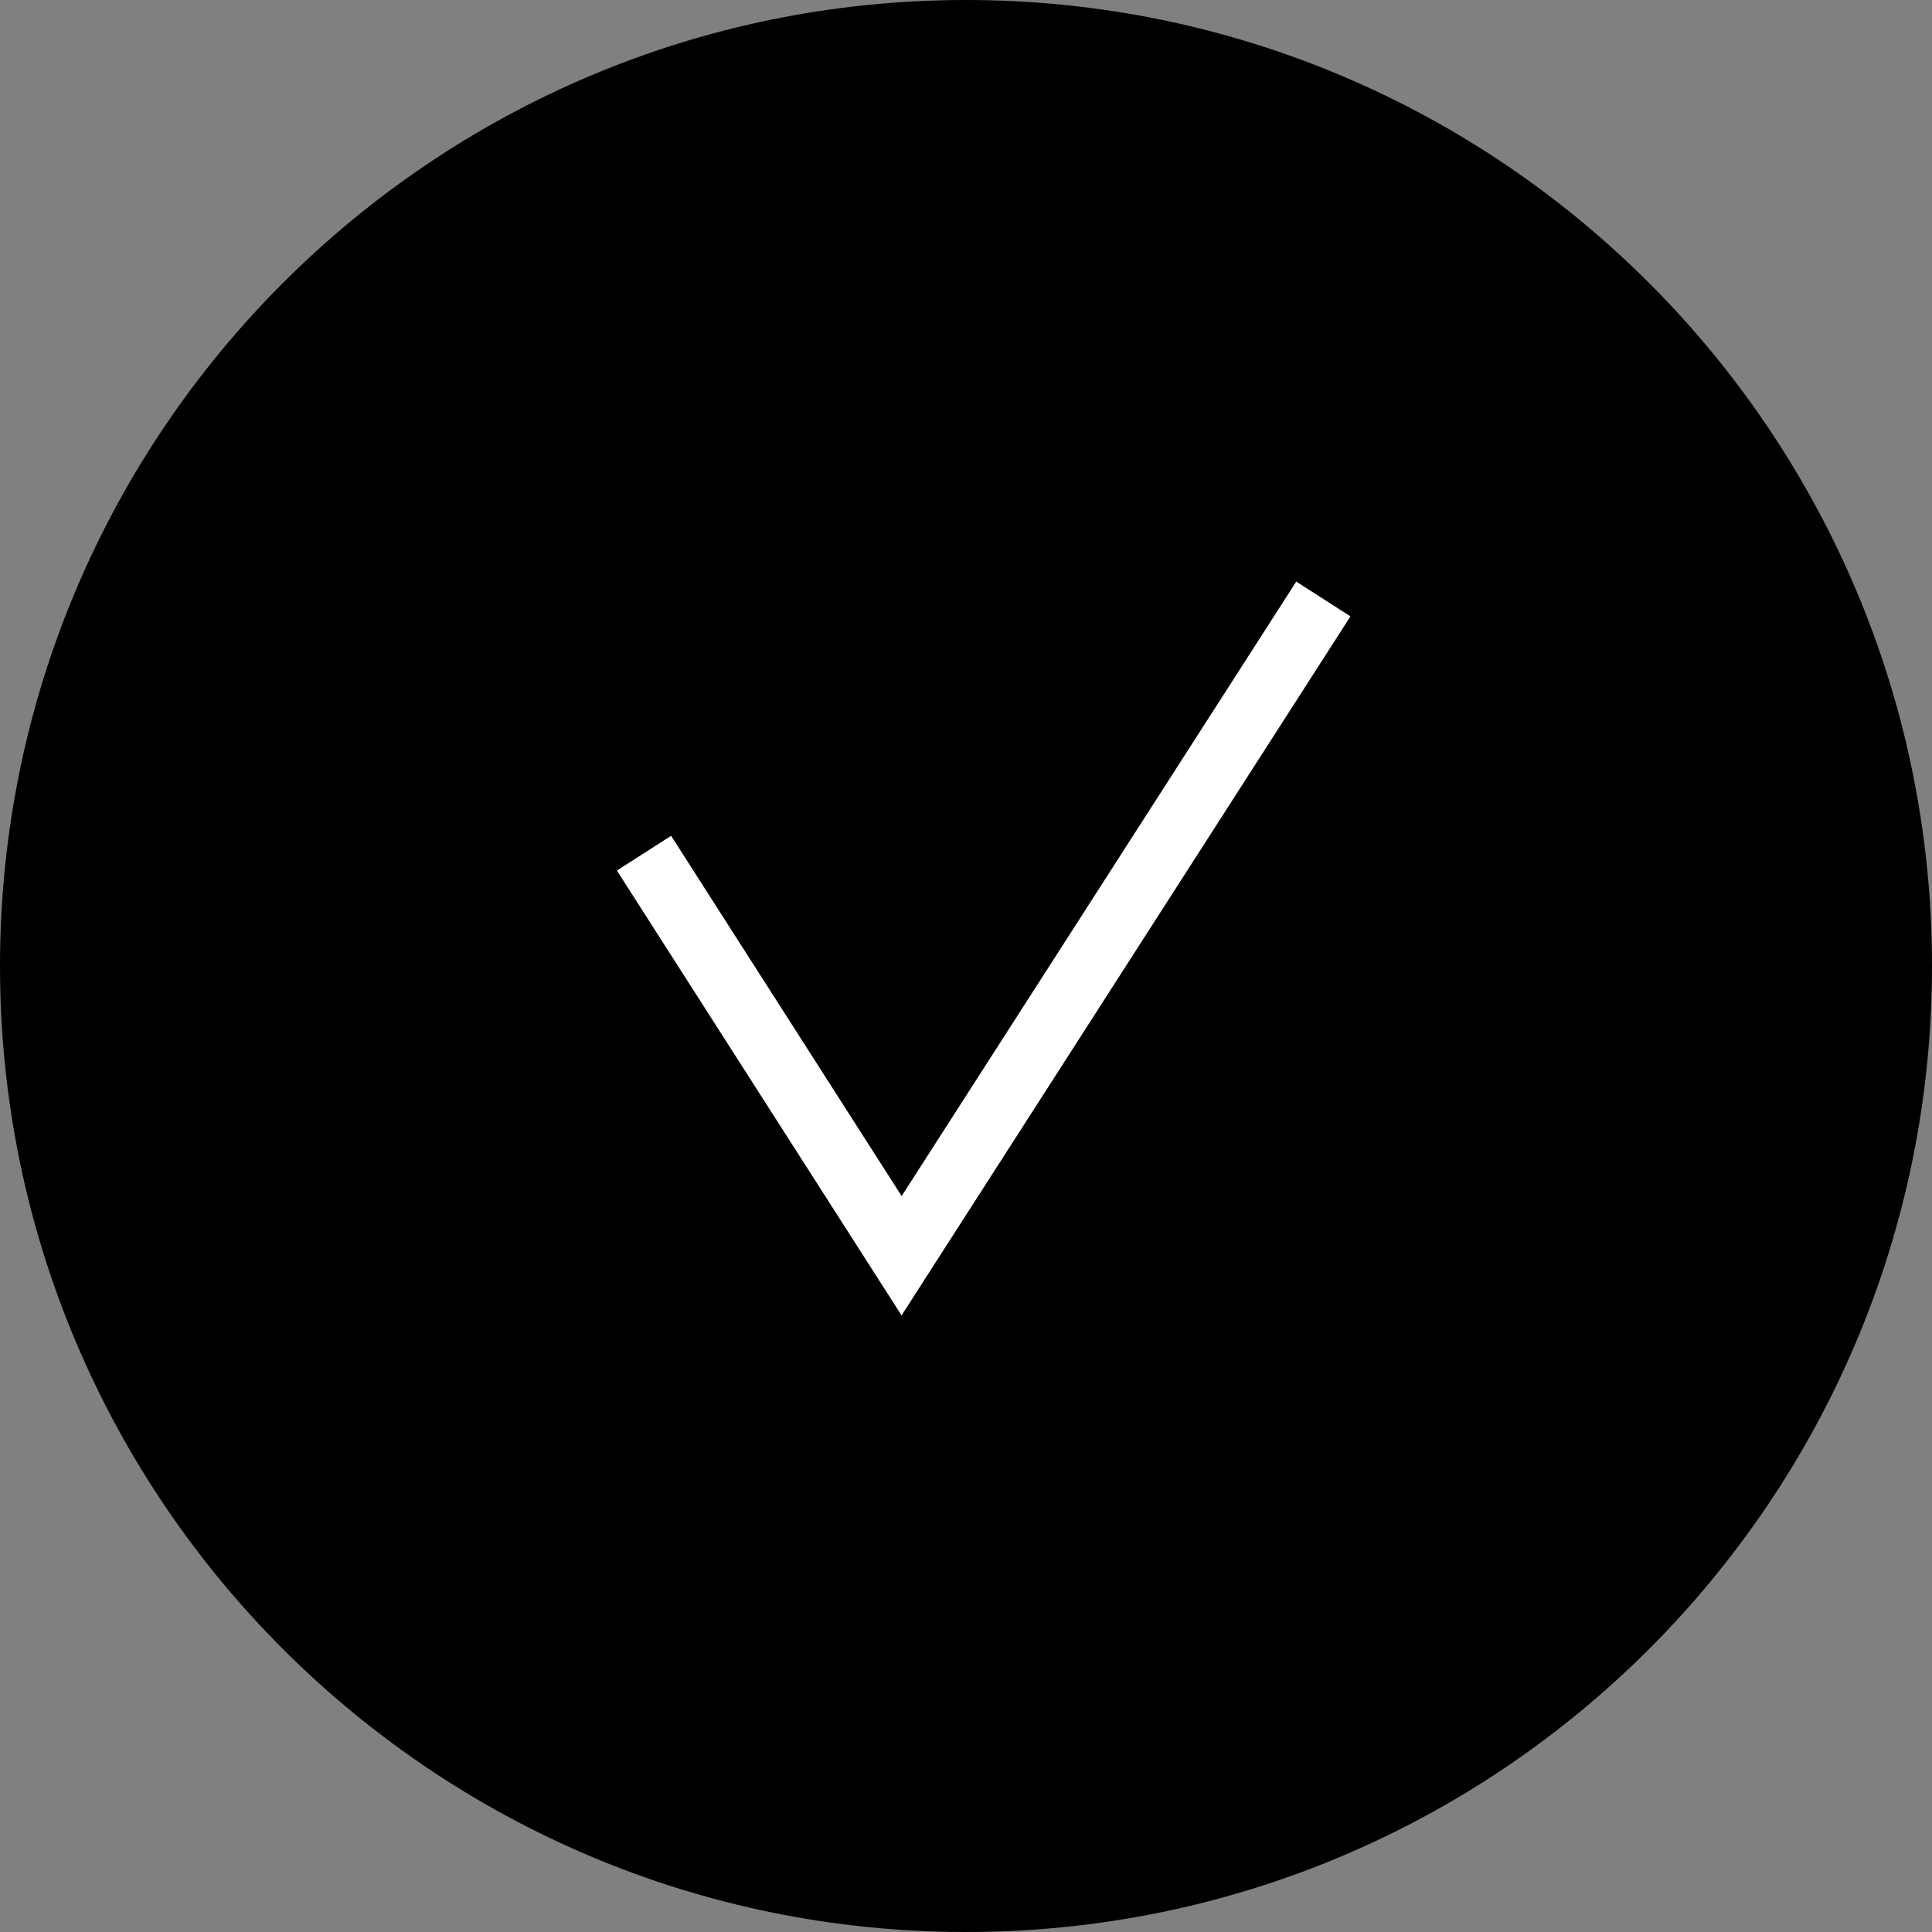 <svg width="30" height="30" viewBox="0 0 30 30" fill="none" xmlns="http://www.w3.org/2000/svg">
<rect x="0" y="0" width="30" height="30" fill="#808080" stroke="none"/>
<g clip-path="url(#clip0_10731_7)">
<path d="M15 30C23.284 30 30 23.284 30 15C30 6.716 23.284 0 15 0C6.716 0 0 6.716 0 15C0 23.284 6.716 30 15 30Z" fill="black"></path>
<path d="M20.549 9.301L14 19.499L10 13.248" stroke="white"></path>
</g>
<defs>
<clipPath id="clip0_10731_7">
<rect width="30" height="30" fill="white"></rect>
</clipPath>
</defs>
</svg>

